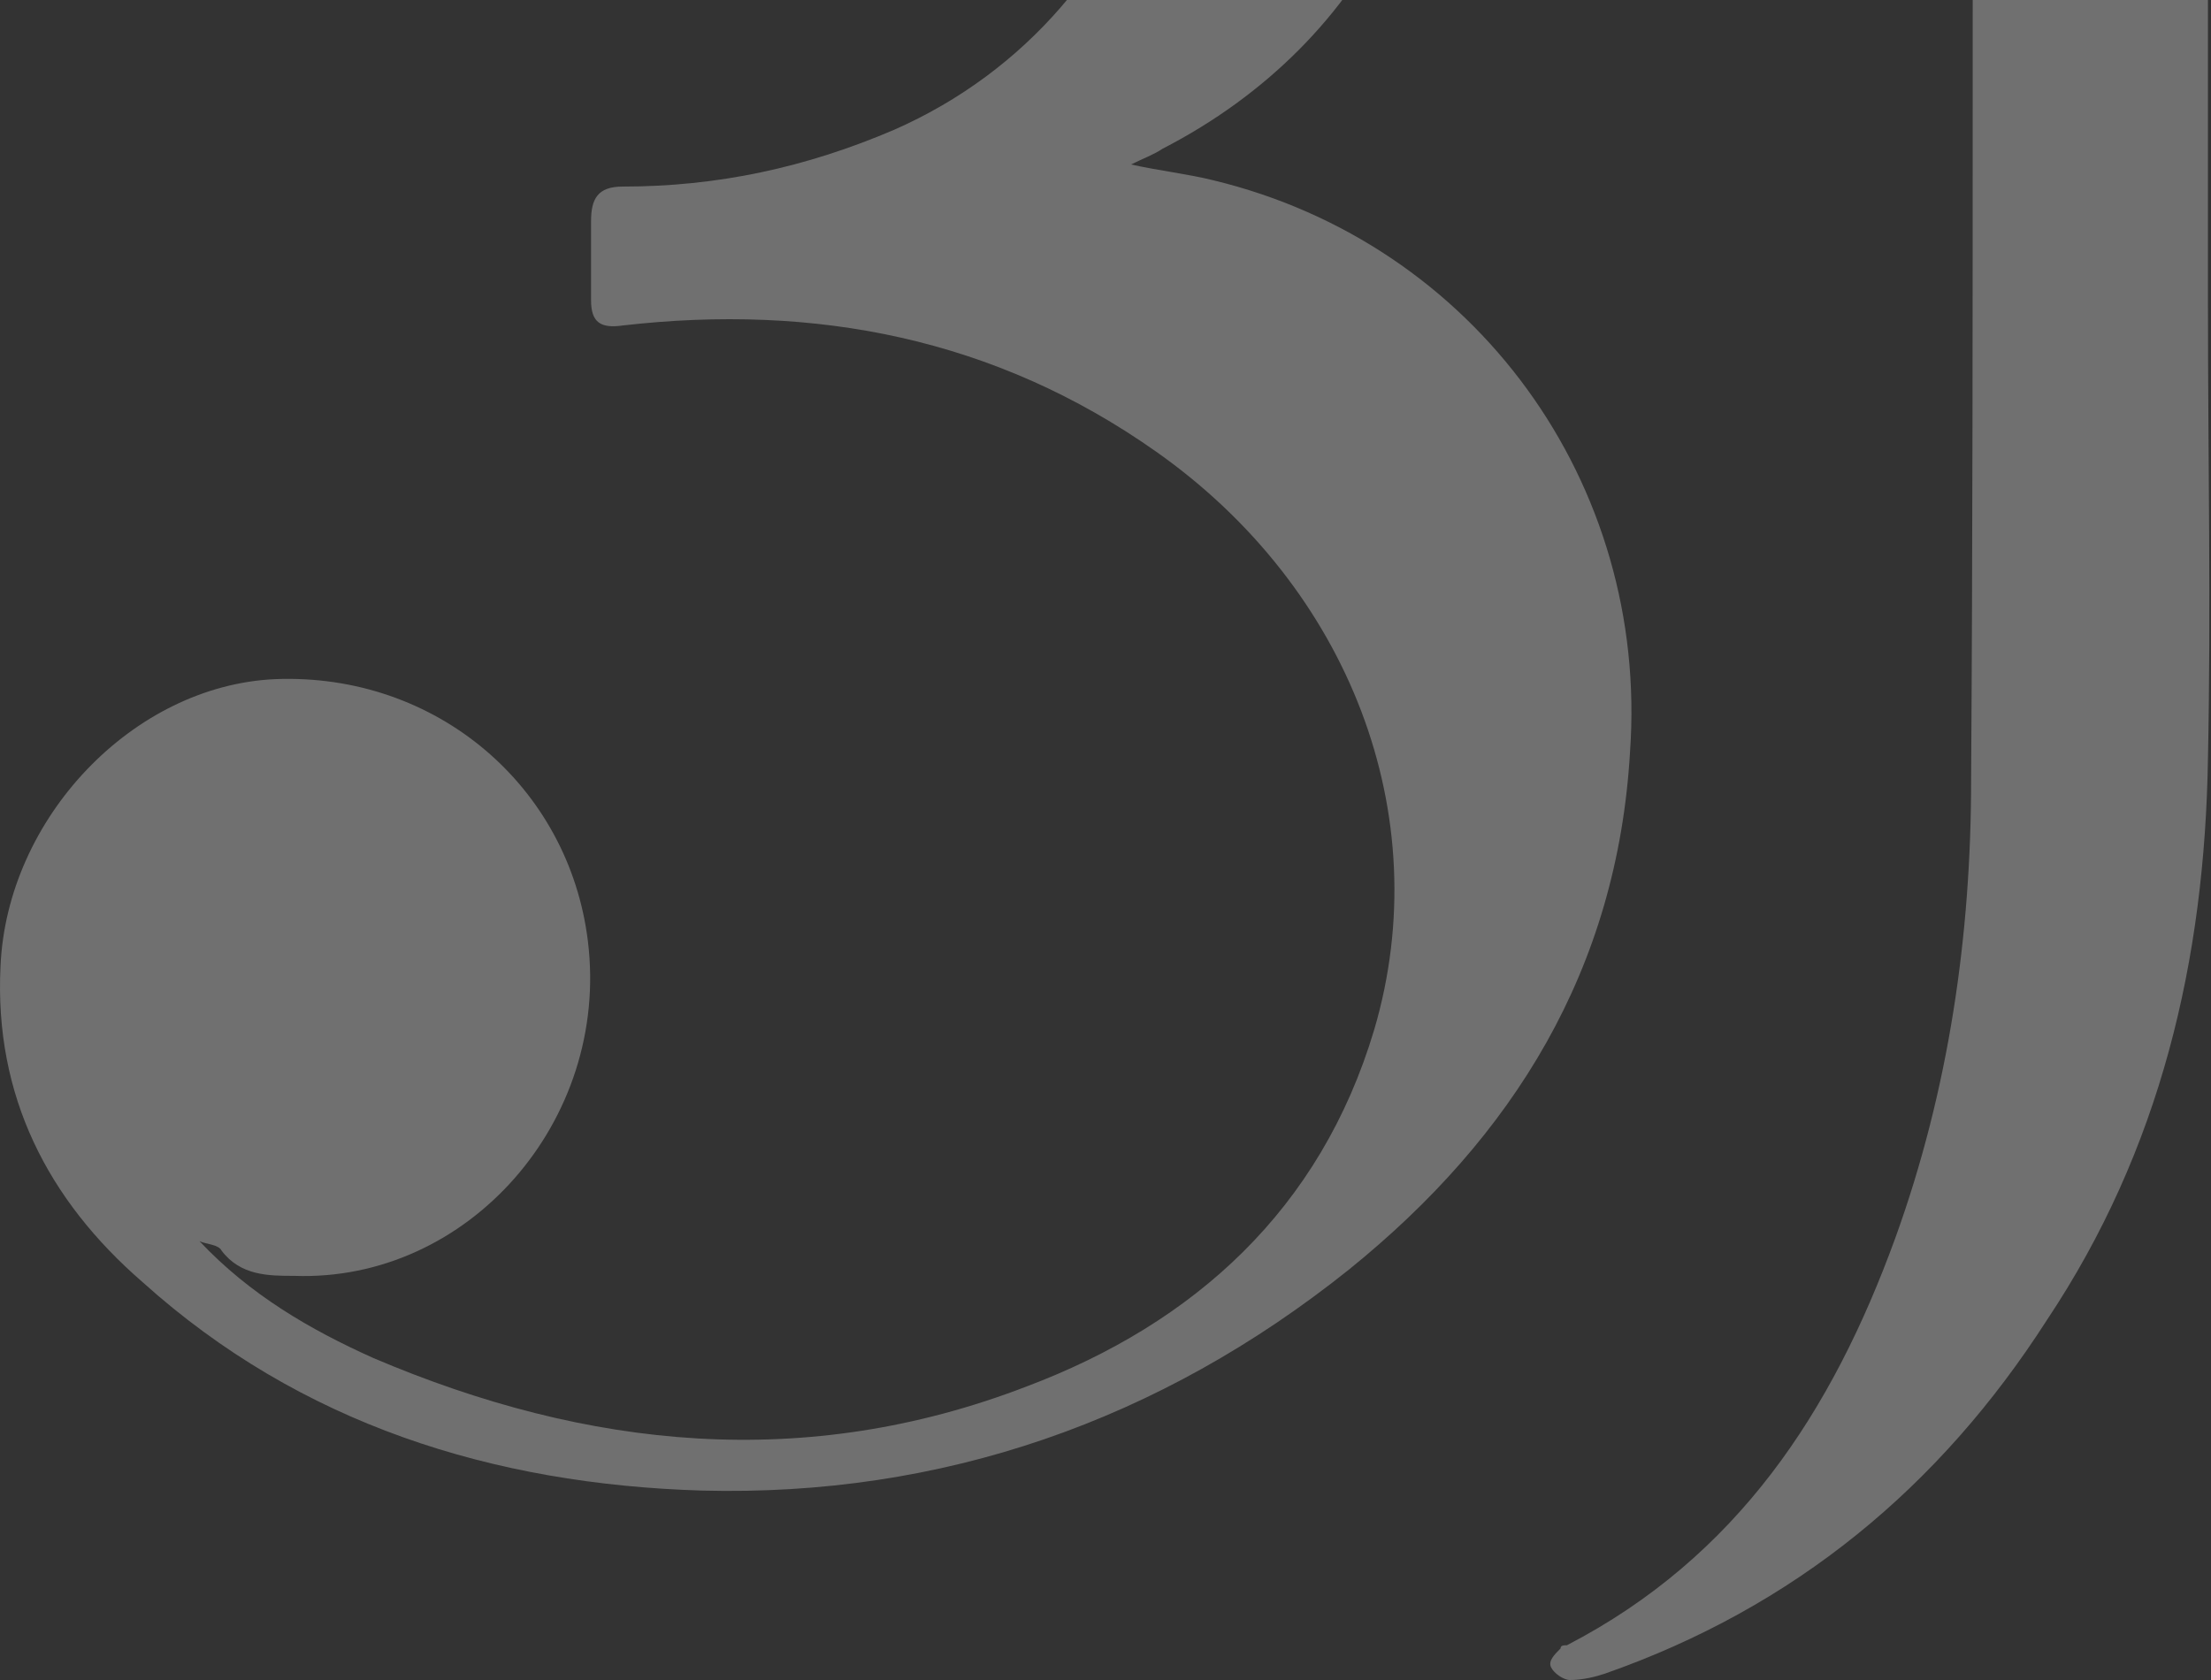 <svg width="175" height="133" viewBox="0 0 175 133" fill="none" xmlns="http://www.w3.org/2000/svg">
<rect x="0" y="0" width="175" height="133" fill="#333333" stroke="none"/>
<path d="M155.763 -52.968C152.264 -51.219 149.014 -49.469 146.015 -47.969C142.515 -46.219 138.766 -44.22 135.267 -42.47C134.017 -41.72 132.517 -41.47 131.767 -42.97C130.767 -44.47 132.017 -45.47 133.267 -46.219C142.016 -51.219 150.764 -56.218 159.762 -61.217C160.512 -61.717 161.262 -61.717 162.262 -61.717C165.761 -61.717 169.011 -61.717 172.51 -61.717C174.26 -61.717 174.76 -61.217 174.76 -59.467C174.76 -31.472 174.76 -3.477 174.76 24.268C174.76 36.266 175.01 48.014 174.76 60.012C174.51 76.01 171.011 91.007 162.012 104.505C153.514 117.752 142.016 127.251 127.018 132.5C126.268 132.75 125.268 133 124.268 133C123.769 133 123.019 132.5 122.769 132C122.519 131.5 123.019 131 123.519 130.5C123.519 130.25 123.769 130.25 124.019 130.25C137.516 123.251 145.015 111.753 150.014 98.006C154.263 86.258 156.013 74.01 156.013 61.762C156.263 24.018 156.013 -13.975 156.263 -51.719C155.763 -51.719 155.763 -51.968 155.763 -52.968Z" fill="white" fill-opacity="0.3"/>
<path d="M15.787 98.256C19.786 102.505 24.535 105.255 29.535 107.504C46.532 114.753 63.779 116.503 81.276 109.754C94.523 104.755 104.522 95.756 108.771 81.509C113.77 64.512 106.771 46.515 91.524 35.767C78.776 26.768 64.528 24.019 49.281 25.768C47.531 26.018 46.782 25.518 46.782 23.769C46.782 21.769 46.782 19.769 46.782 17.52C46.782 15.77 47.282 14.77 49.281 14.77C56.78 14.77 63.779 13.271 70.778 10.271C91.774 1.023 99.522 -24.723 86.525 -42.97C79.526 -52.968 69.278 -57.717 57.28 -58.717C46.282 -59.467 36.533 -56.218 27.285 -50.468C27.035 -50.218 26.785 -49.969 26.285 -49.719C29.535 -50.218 32.284 -50.968 35.284 -50.968C48.031 -51.218 58.53 -41.97 60.029 -29.222C61.529 -16.224 53.28 -4.476 40.533 -1.727C38.533 -1.227 36.283 -1.227 34.034 -1.227C31.784 -1.227 29.535 -1.227 27.535 -0.977C25.285 -0.727 22.536 -1.727 20.286 -2.977C8.538 -9.725 4.539 -22.723 9.788 -35.221C14.287 -45.719 22.036 -52.968 32.034 -57.717C50.031 -66.216 68.528 -67.466 87.275 -60.467C100.772 -55.468 110.021 -45.969 113.02 -31.472C116.77 -13.475 108.521 3.272 92.024 11.771C91.274 12.271 90.524 12.521 89.524 13.021C91.774 13.521 94.023 13.771 96.023 14.27C116.77 19.27 130.517 38.266 129.017 59.513C128.018 76.76 119.769 90.007 106.771 100.506C91.774 112.504 74.527 118.503 55.53 118.003C39.033 117.503 23.786 112.753 11.288 101.505C3.789 95.007 -0.46 86.758 0.04 76.51C0.54 64.762 10.538 54.264 21.786 53.764C34.534 53.264 45.032 62.262 46.532 74.51C48.281 88.758 37.033 101.505 23.286 101.005C21.286 101.005 19.036 101.005 17.537 99.006C17.287 98.506 16.287 98.506 15.787 98.256Z" fill="white" fill-opacity="0.3"/>
</svg>
